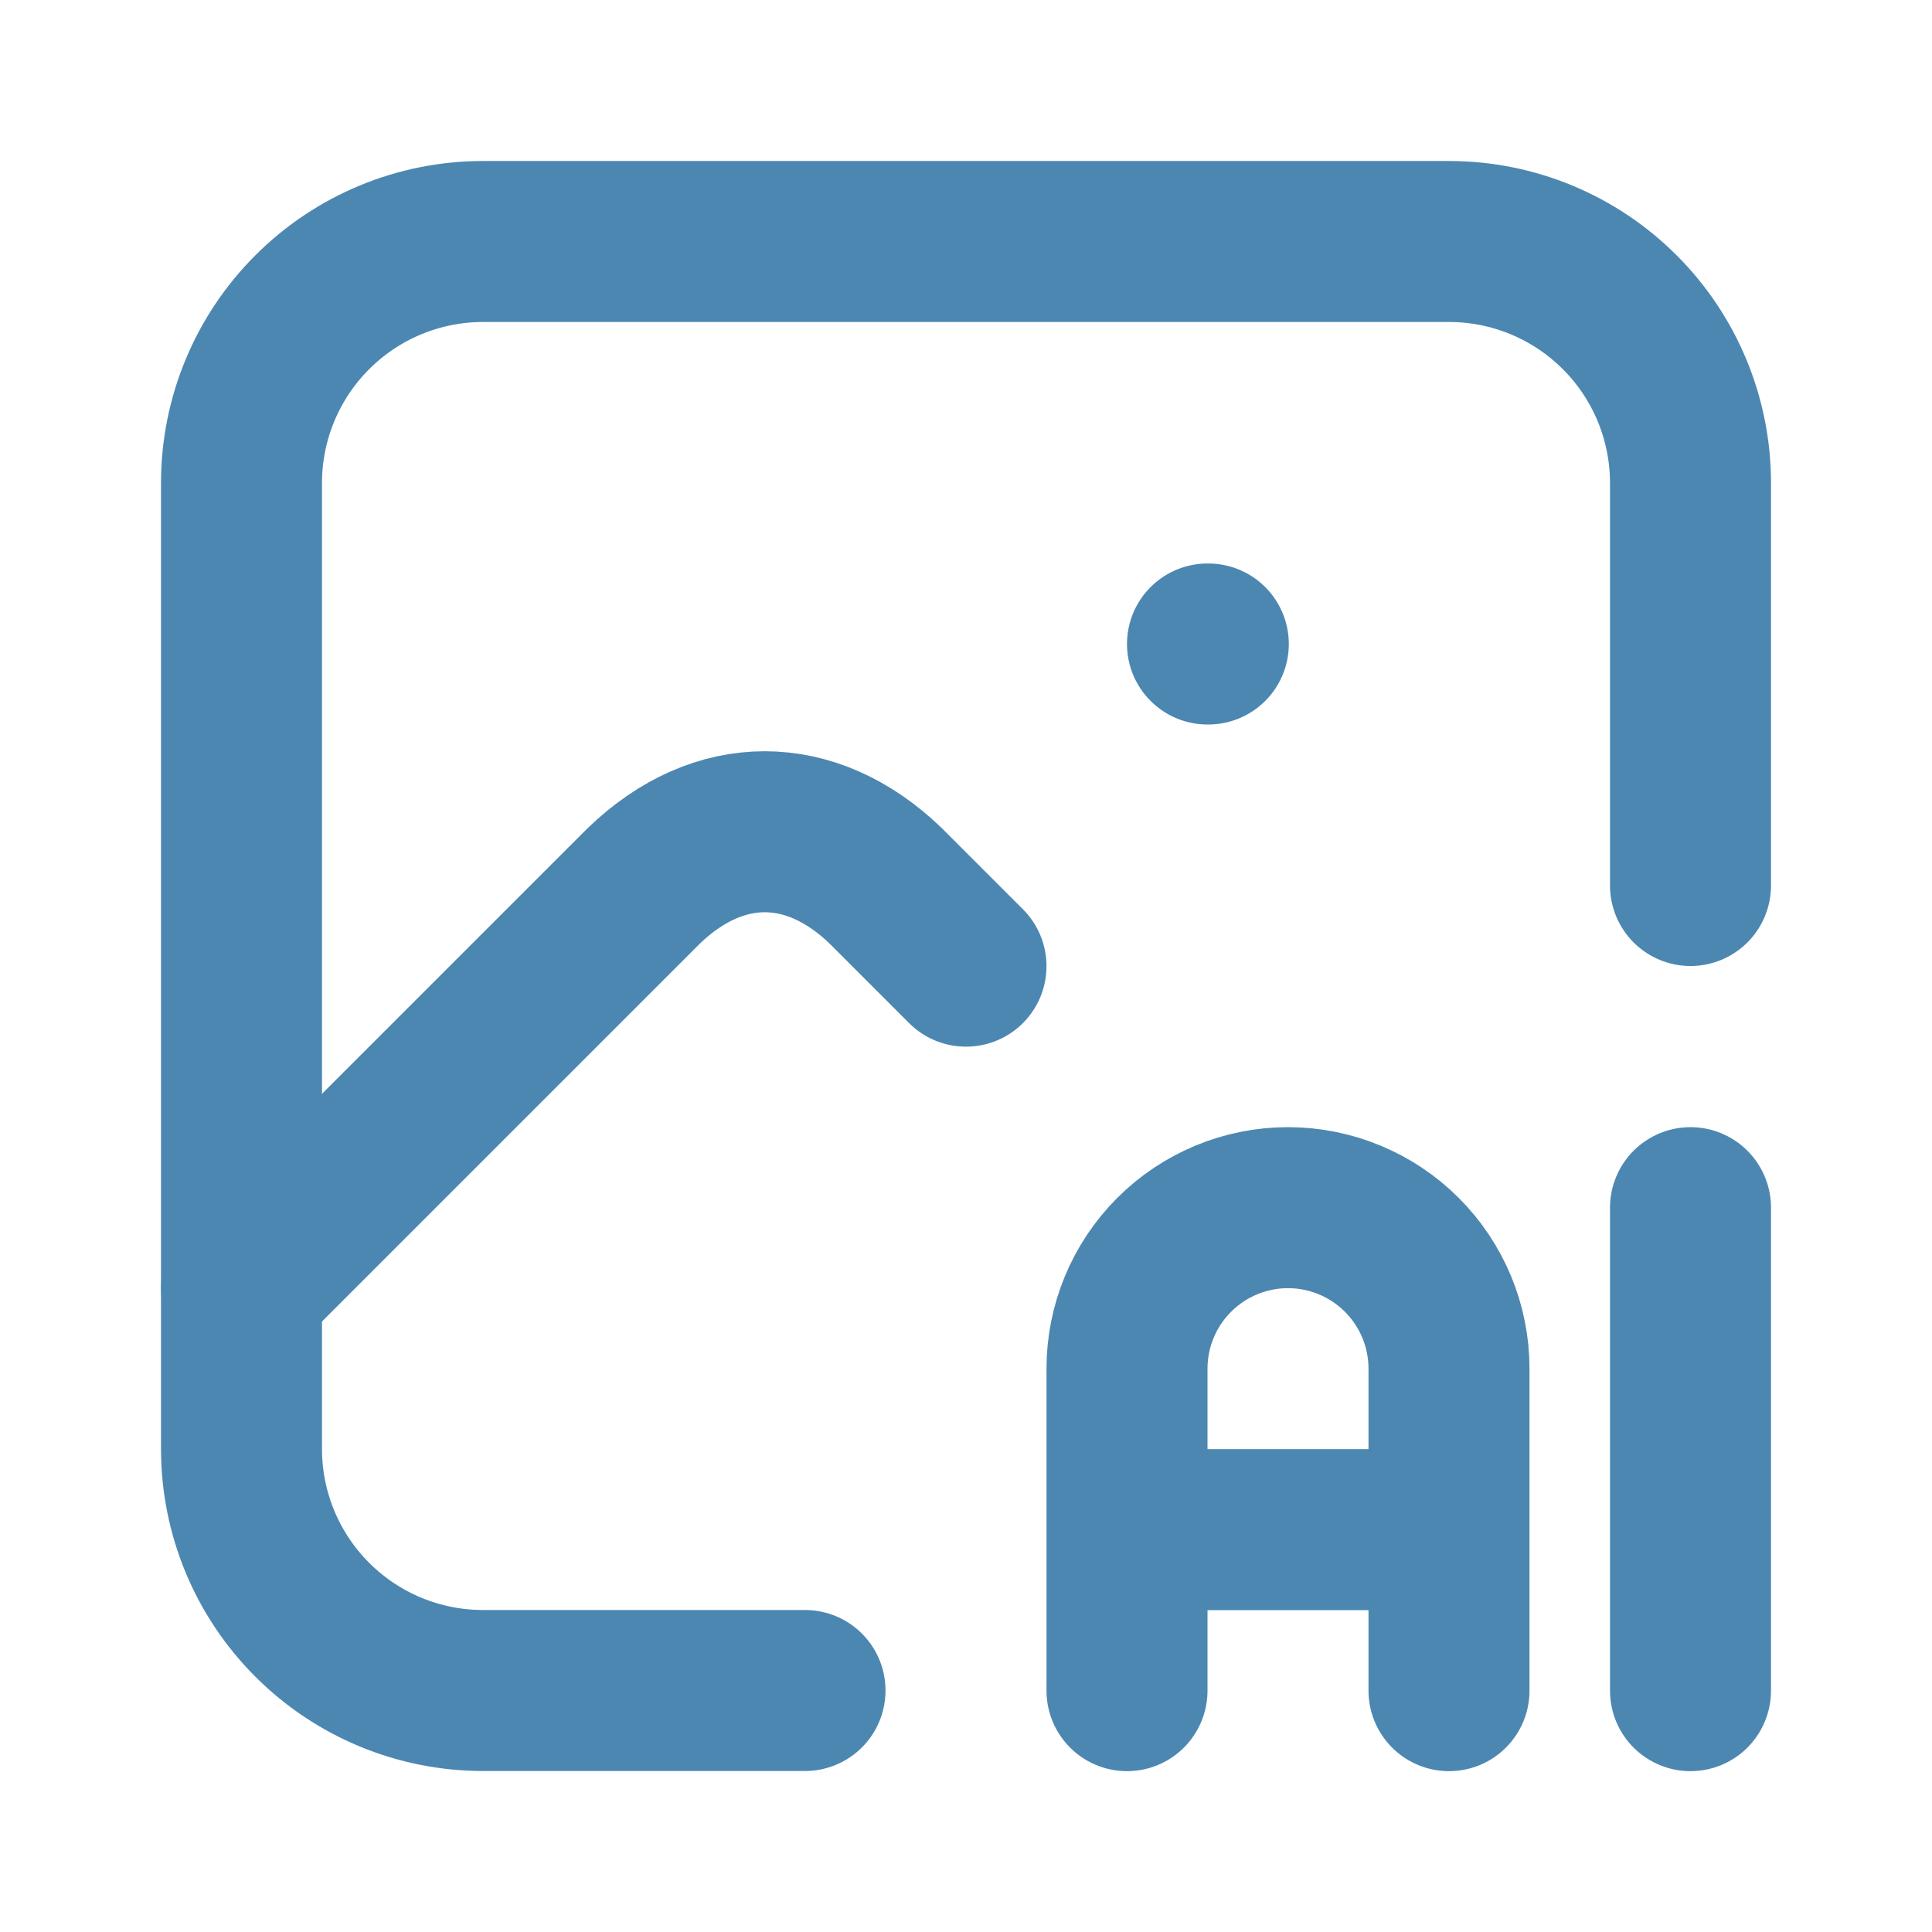 <svg width="24" height="24" viewBox="0 0 24 24" fill="none" xmlns="http://www.w3.org/2000/svg">
<path d="M15 8H15.01M10 21H6C5.204 21 4.441 20.684 3.879 20.121C3.316 19.559 3 18.796 3 18V6C3 5.204 3.316 4.441 3.879 3.879C4.441 3.316 5.204 3 6 3H18C18.796 3 19.559 3.316 20.121 3.879C20.684 4.441 21 5.204 21 6V11" stroke="#4C87B2" stroke-width="2" stroke-linecap="round" stroke-linejoin="round"/>
<path d="M3 16.002L8 11.002C8.928 10.109 10.072 10.109 11 11.002L12 12.002M14 21.002V17.002C14 16.471 14.211 15.963 14.586 15.588C14.961 15.213 15.47 15.002 16 15.002C16.53 15.002 17.039 15.213 17.414 15.588C17.789 15.963 18 16.471 18 17.002V21.002M14 19.002H18M21 15.002V21.002" stroke="#4C87B2" stroke-width="2" stroke-linecap="round" stroke-linejoin="round"/>
</svg>
